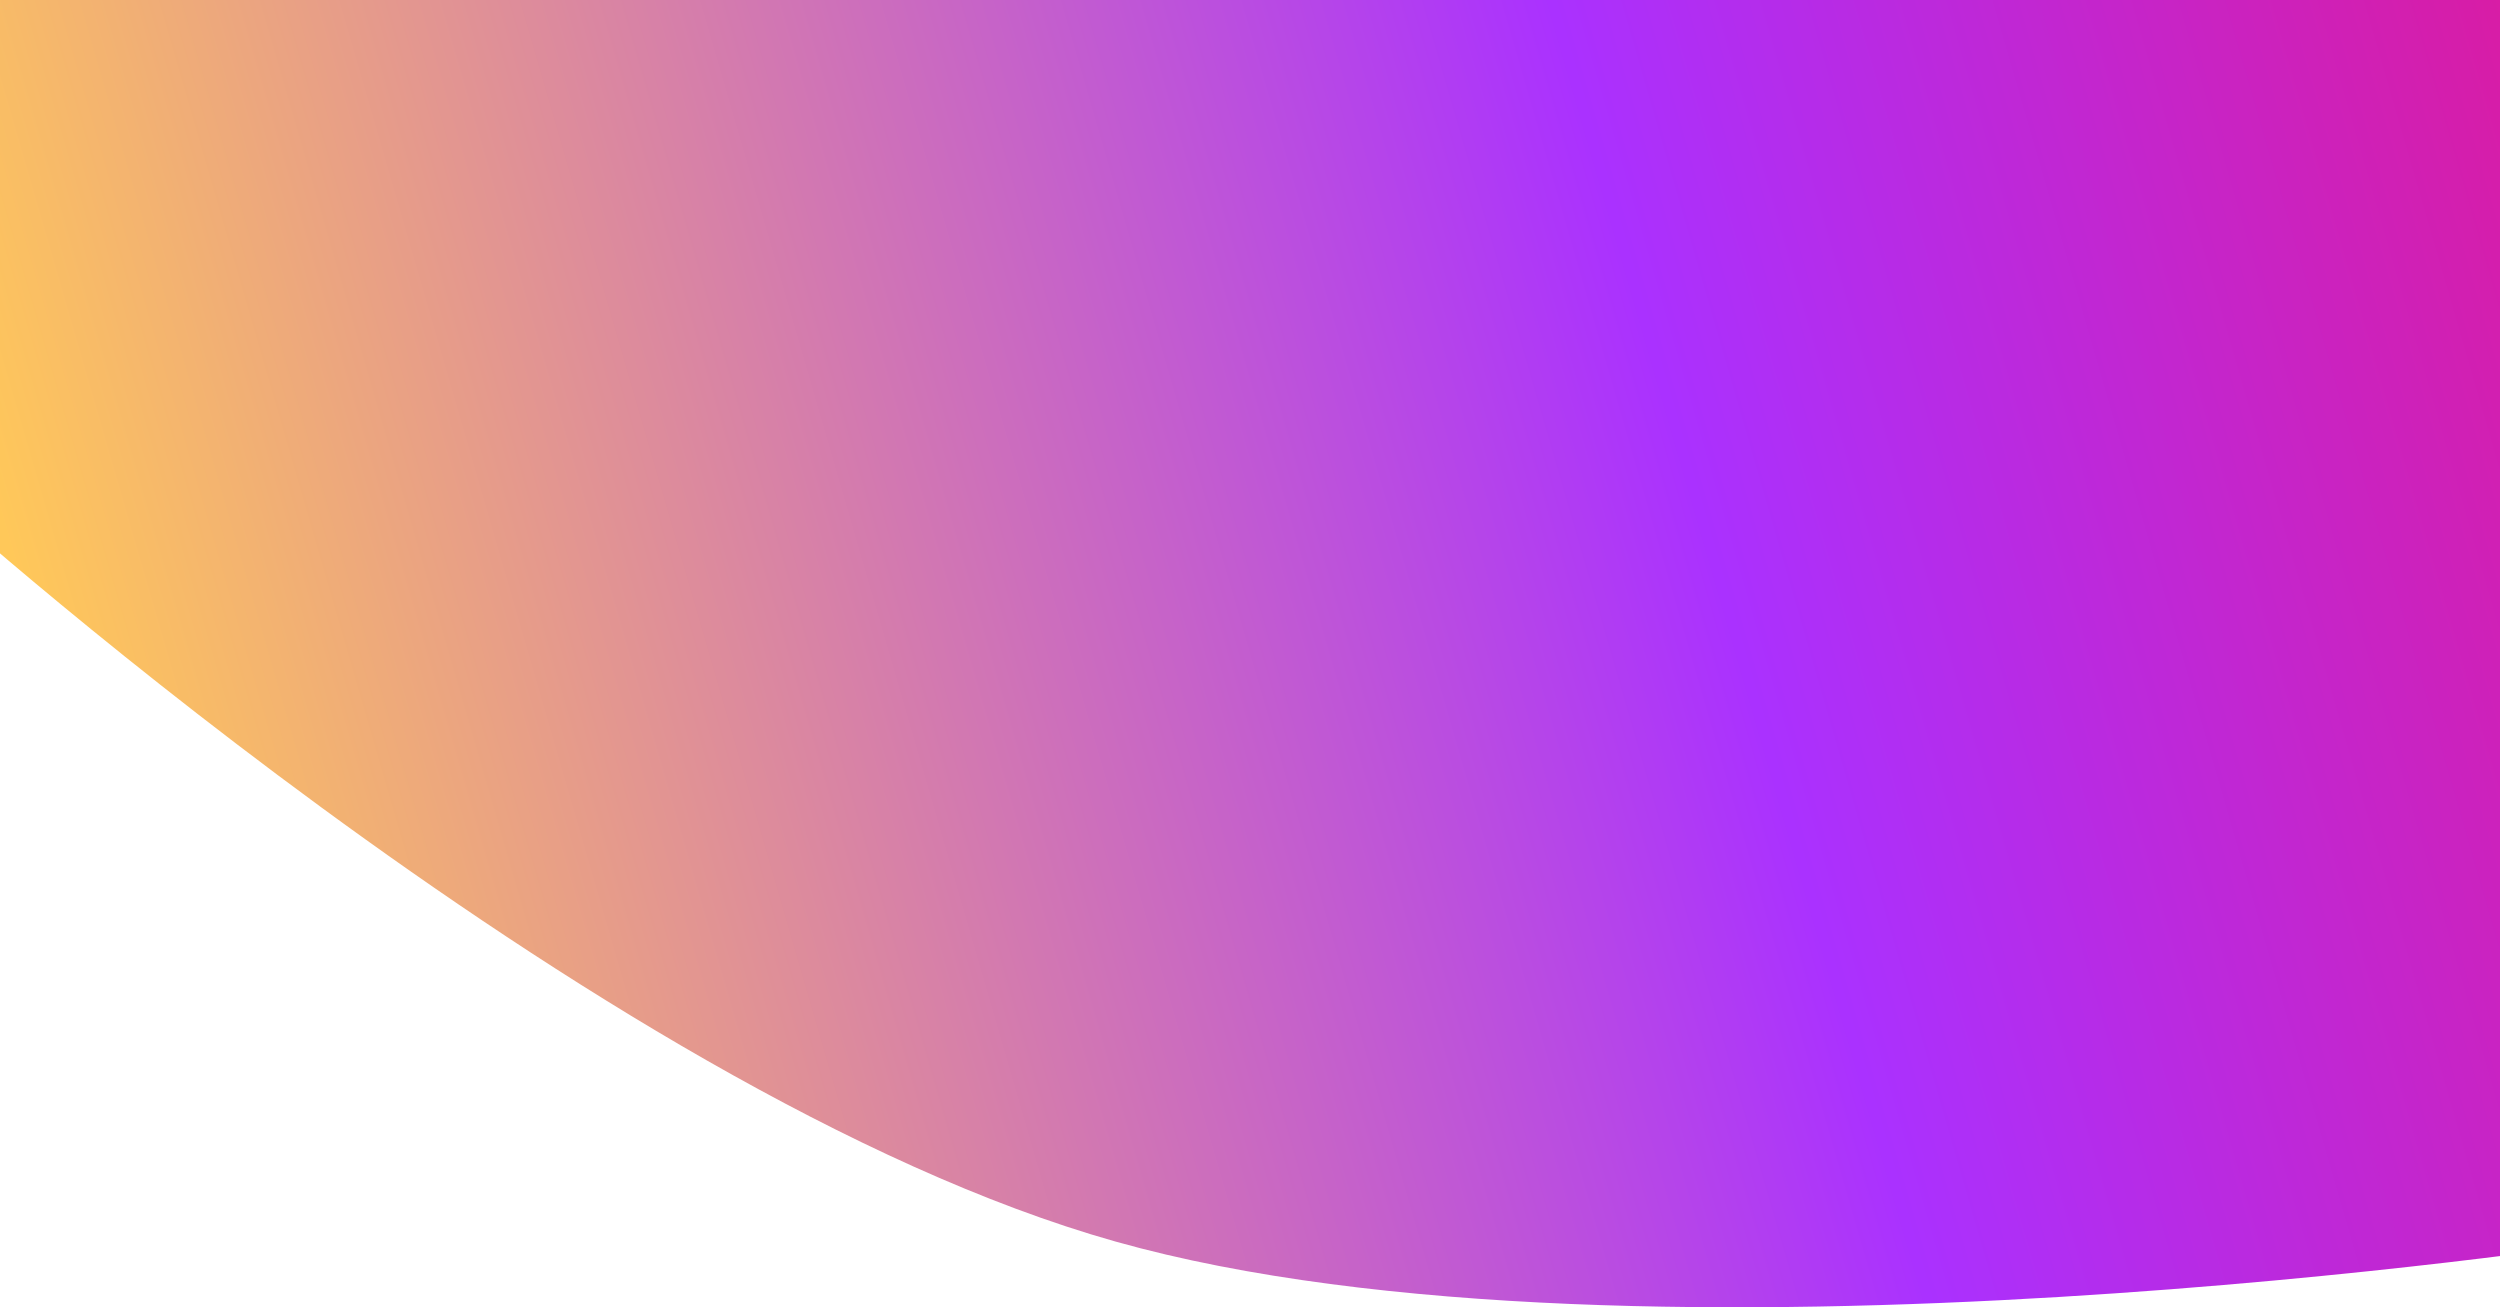<svg width="1440" height="753" viewBox="0 0 1440 753" fill="none" xmlns="http://www.w3.org/2000/svg">
<g style="mix-blend-mode:multiply">
<path d="M1502 -101H-46V278.638C-46 278.638 340.234 629.892 642.5 715.121C944.766 800.349 1502 715.121 1502 715.121V-101Z" fill="url(#paint0_linear_3285_12324)"/>
</g>
<defs>
<linearGradient id="paint0_linear_3285_12324" x1="-46" y1="142.703" x2="1943.14" y2="-433.585" gradientUnits="userSpaceOnUse">
<stop stop-color="#FFC859"/>
<stop offset="0.455" stop-color="#AA31FF"/>
<stop offset="0.926" stop-color="#FF0B59"/>
</linearGradient>
</defs>
</svg>
